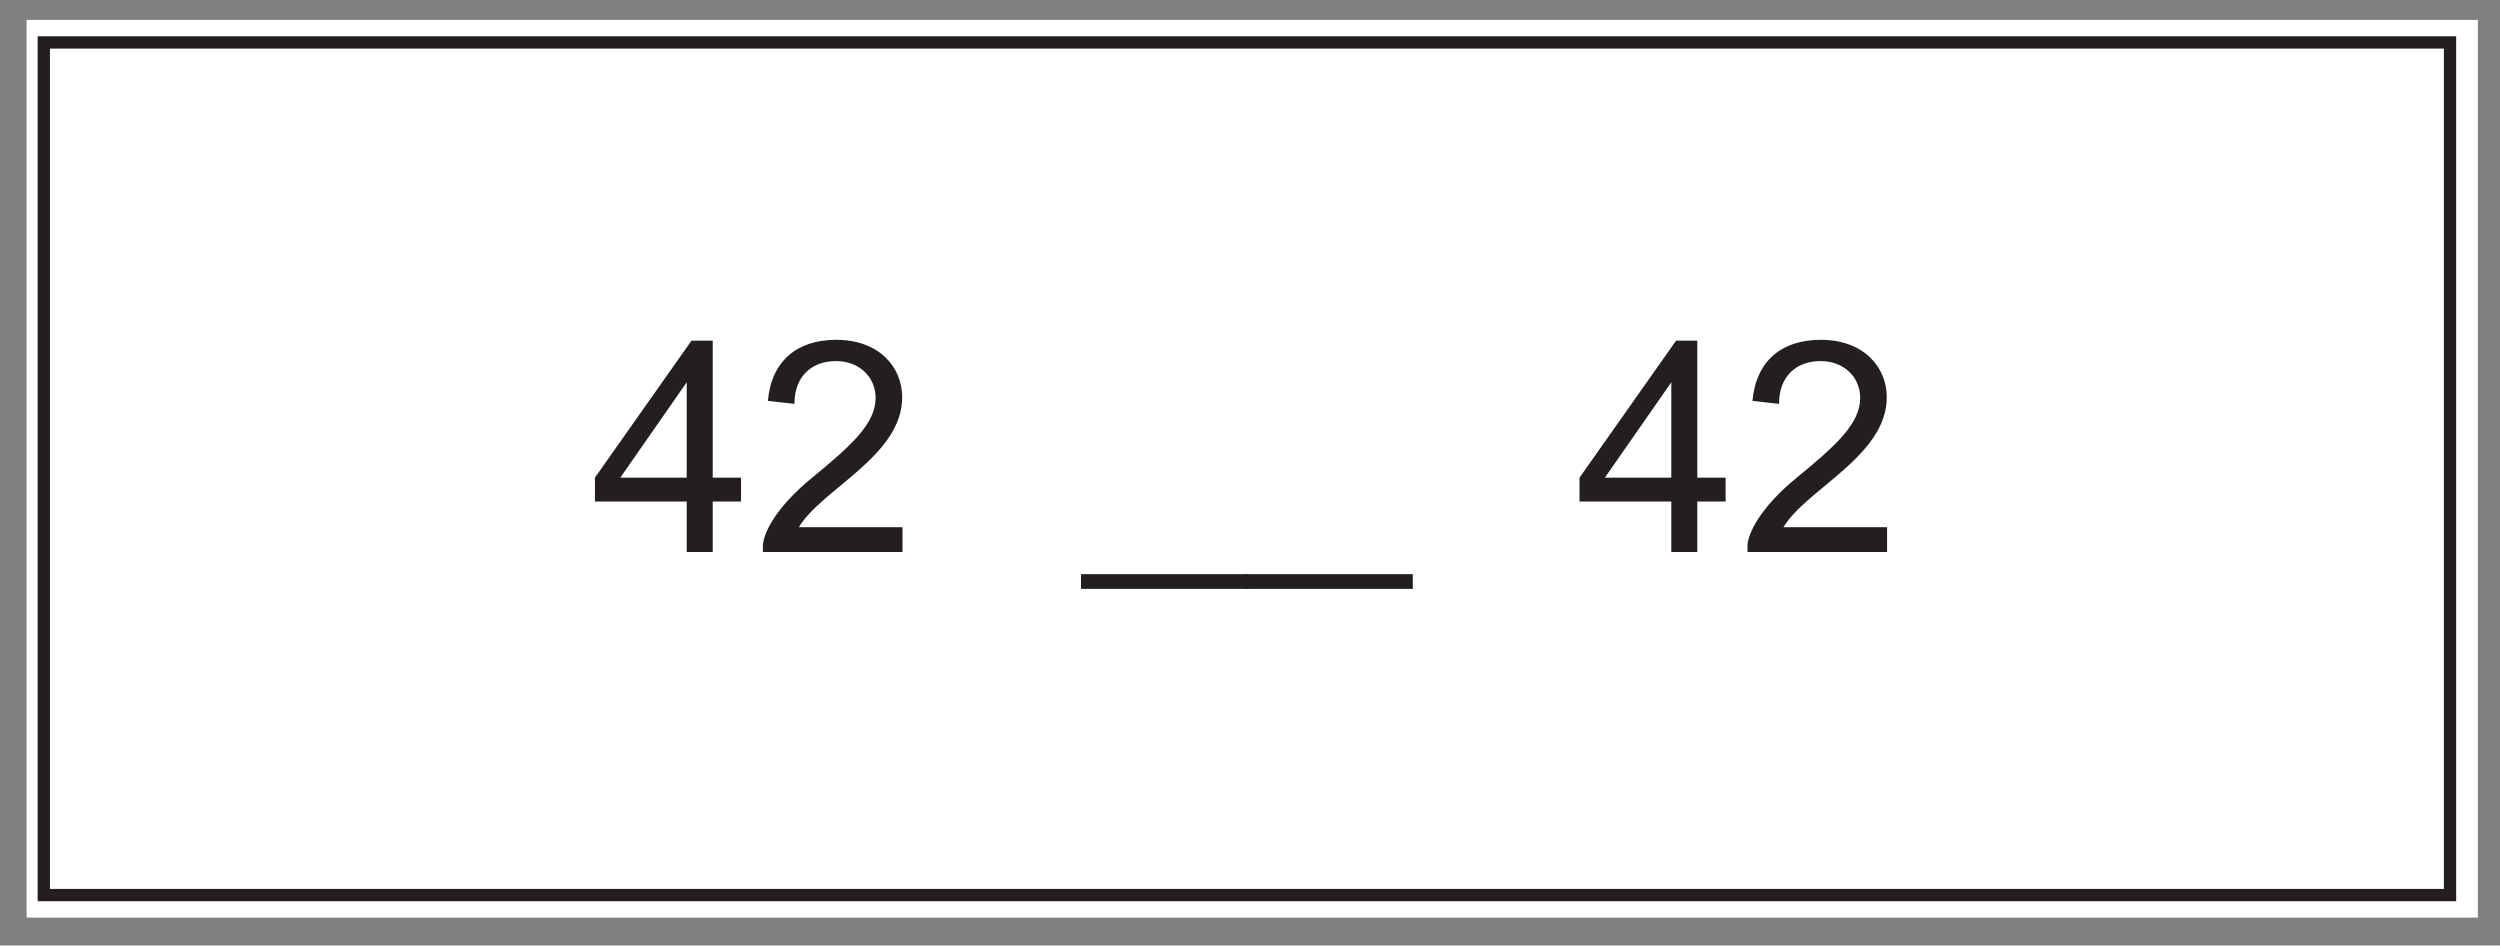 <?xml version="1.0" encoding="UTF-8"?>
<svg xmlns="http://www.w3.org/2000/svg" xmlns:xlink="http://www.w3.org/1999/xlink" width="609.881pt" height="230.66pt" viewBox="0 0 609.881 230.66" version="1.1">
<rect x="0" y="0" width="609.881" height="230.66" fill="#808080" stroke="none"/>
<defs>
<g>
<symbol overflow="visible" id="glyph0-0">
<path style="stroke:none;" d="M 0.859 0 L 35.062 0 L 35.062 -47.875 L 0.859 -47.875 Z M 6.344 -44.5 L 29.594 -44.5 L 18 -27 Z M 4.312 -41.406 L 15.906 -23.969 C 15.906 -23.969 4.312 -6.484 4.312 -6.547 Z M 31.688 -41.406 L 31.688 -6.484 L 20.016 -23.969 Z M 29.594 -3.453 L 6.344 -3.453 L 18 -20.875 Z M 29.594 -3.453 "/>
</symbol>
<symbol overflow="visible" id="glyph0-1">
<path style="stroke:none;" d="M 29.812 0 L 29.812 -12.312 L 36.719 -12.312 L 36.719 -18.141 L 29.812 -18.141 L 29.812 -51.547 L 24.625 -51.547 L 1.078 -18.141 L 1.078 -12.312 L 23.469 -12.312 L 23.469 0 Z M 7.266 -18.141 L 23.469 -41.406 L 23.469 -18.141 Z M 7.266 -18.141 "/>
</symbol>
<symbol overflow="visible" id="glyph0-2">
<path style="stroke:none;" d="M 10.797 -6.047 C 16.344 -15.344 36 -23.469 36 -37.734 C 36 -45.359 30.094 -51.766 19.938 -51.766 C 10.297 -51.766 4.109 -46.578 3.234 -36.859 L 9.719 -36.141 C 9.719 -42.984 14.047 -46.578 19.875 -46.578 C 25.484 -46.578 29.516 -42.703 29.516 -37.578 C 29.516 -31.312 23.547 -25.922 13.969 -18.078 C 5.25 -10.938 2.016 -4.531 2.016 -1.375 L 2.016 0 L 36.078 0 L 36.078 -6.047 Z M 10.797 -6.047 "/>
</symbol>
<symbol overflow="visible" id="glyph0-3">
<path style="stroke:none;" d=""/>
</symbol>
<symbol overflow="visible" id="glyph0-4">
<path style="stroke:none;" d="M 40.469 5.406 L -0.438 5.406 L -0.438 9 L 40.469 9 Z M 40.469 5.406 "/>
</symbol>
</g>
</defs>
<g id="surface1">
<path style=" stroke:none;fill-rule:nonzero;fill:rgb(100%,100%,100%);fill-opacity:1;" d="M 604.484 223.852 L 6.484 223.852 L 6.484 4.852 L 604.484 4.852 Z M 604.484 223.852 "/>
<path style=" stroke:none;fill-rule:nonzero;fill:rgb(100%,100%,100%);fill-opacity:1;" d="M 10.688 10.352 L 597.688 10.352 L 597.688 218.352 L 10.688 218.352 Z M 10.688 10.352 "/>
<path style=" stroke:none;fill-rule:nonzero;fill:rgb(13.73%,12.16%,12.549%);fill-opacity:1;" d="M 599.188 8.852 L 9.188 8.852 L 9.188 219.852 L 599.188 219.852 Z M 596.188 216.852 L 12.188 216.852 L 12.188 11.852 L 596.188 11.852 Z M 596.188 216.852 "/>
<g style="fill:rgb(13.73%,12.16%,12.549%);fill-opacity:1;">
  <use xlink:href="#glyph0-1" x="144.058" y="134.662"/>
  <use xlink:href="#glyph0-2" x="184.09" y="134.662"/>
  <use xlink:href="#glyph0-3" x="224.122" y="134.662"/>
  <use xlink:href="#glyph0-3" x="244.138" y="134.662"/>
  <use xlink:href="#glyph0-4" x="264.154" y="134.662"/>
  <use xlink:href="#glyph0-4" x="304.186" y="134.662"/>
  <use xlink:href="#glyph0-3" x="344.218" y="134.662"/>
  <use xlink:href="#glyph0-3" x="364.234" y="134.662"/>
  <use xlink:href="#glyph0-1" x="384.25" y="134.662"/>
  <use xlink:href="#glyph0-2" x="424.282" y="134.662"/>
</g>
</g>
</svg>
